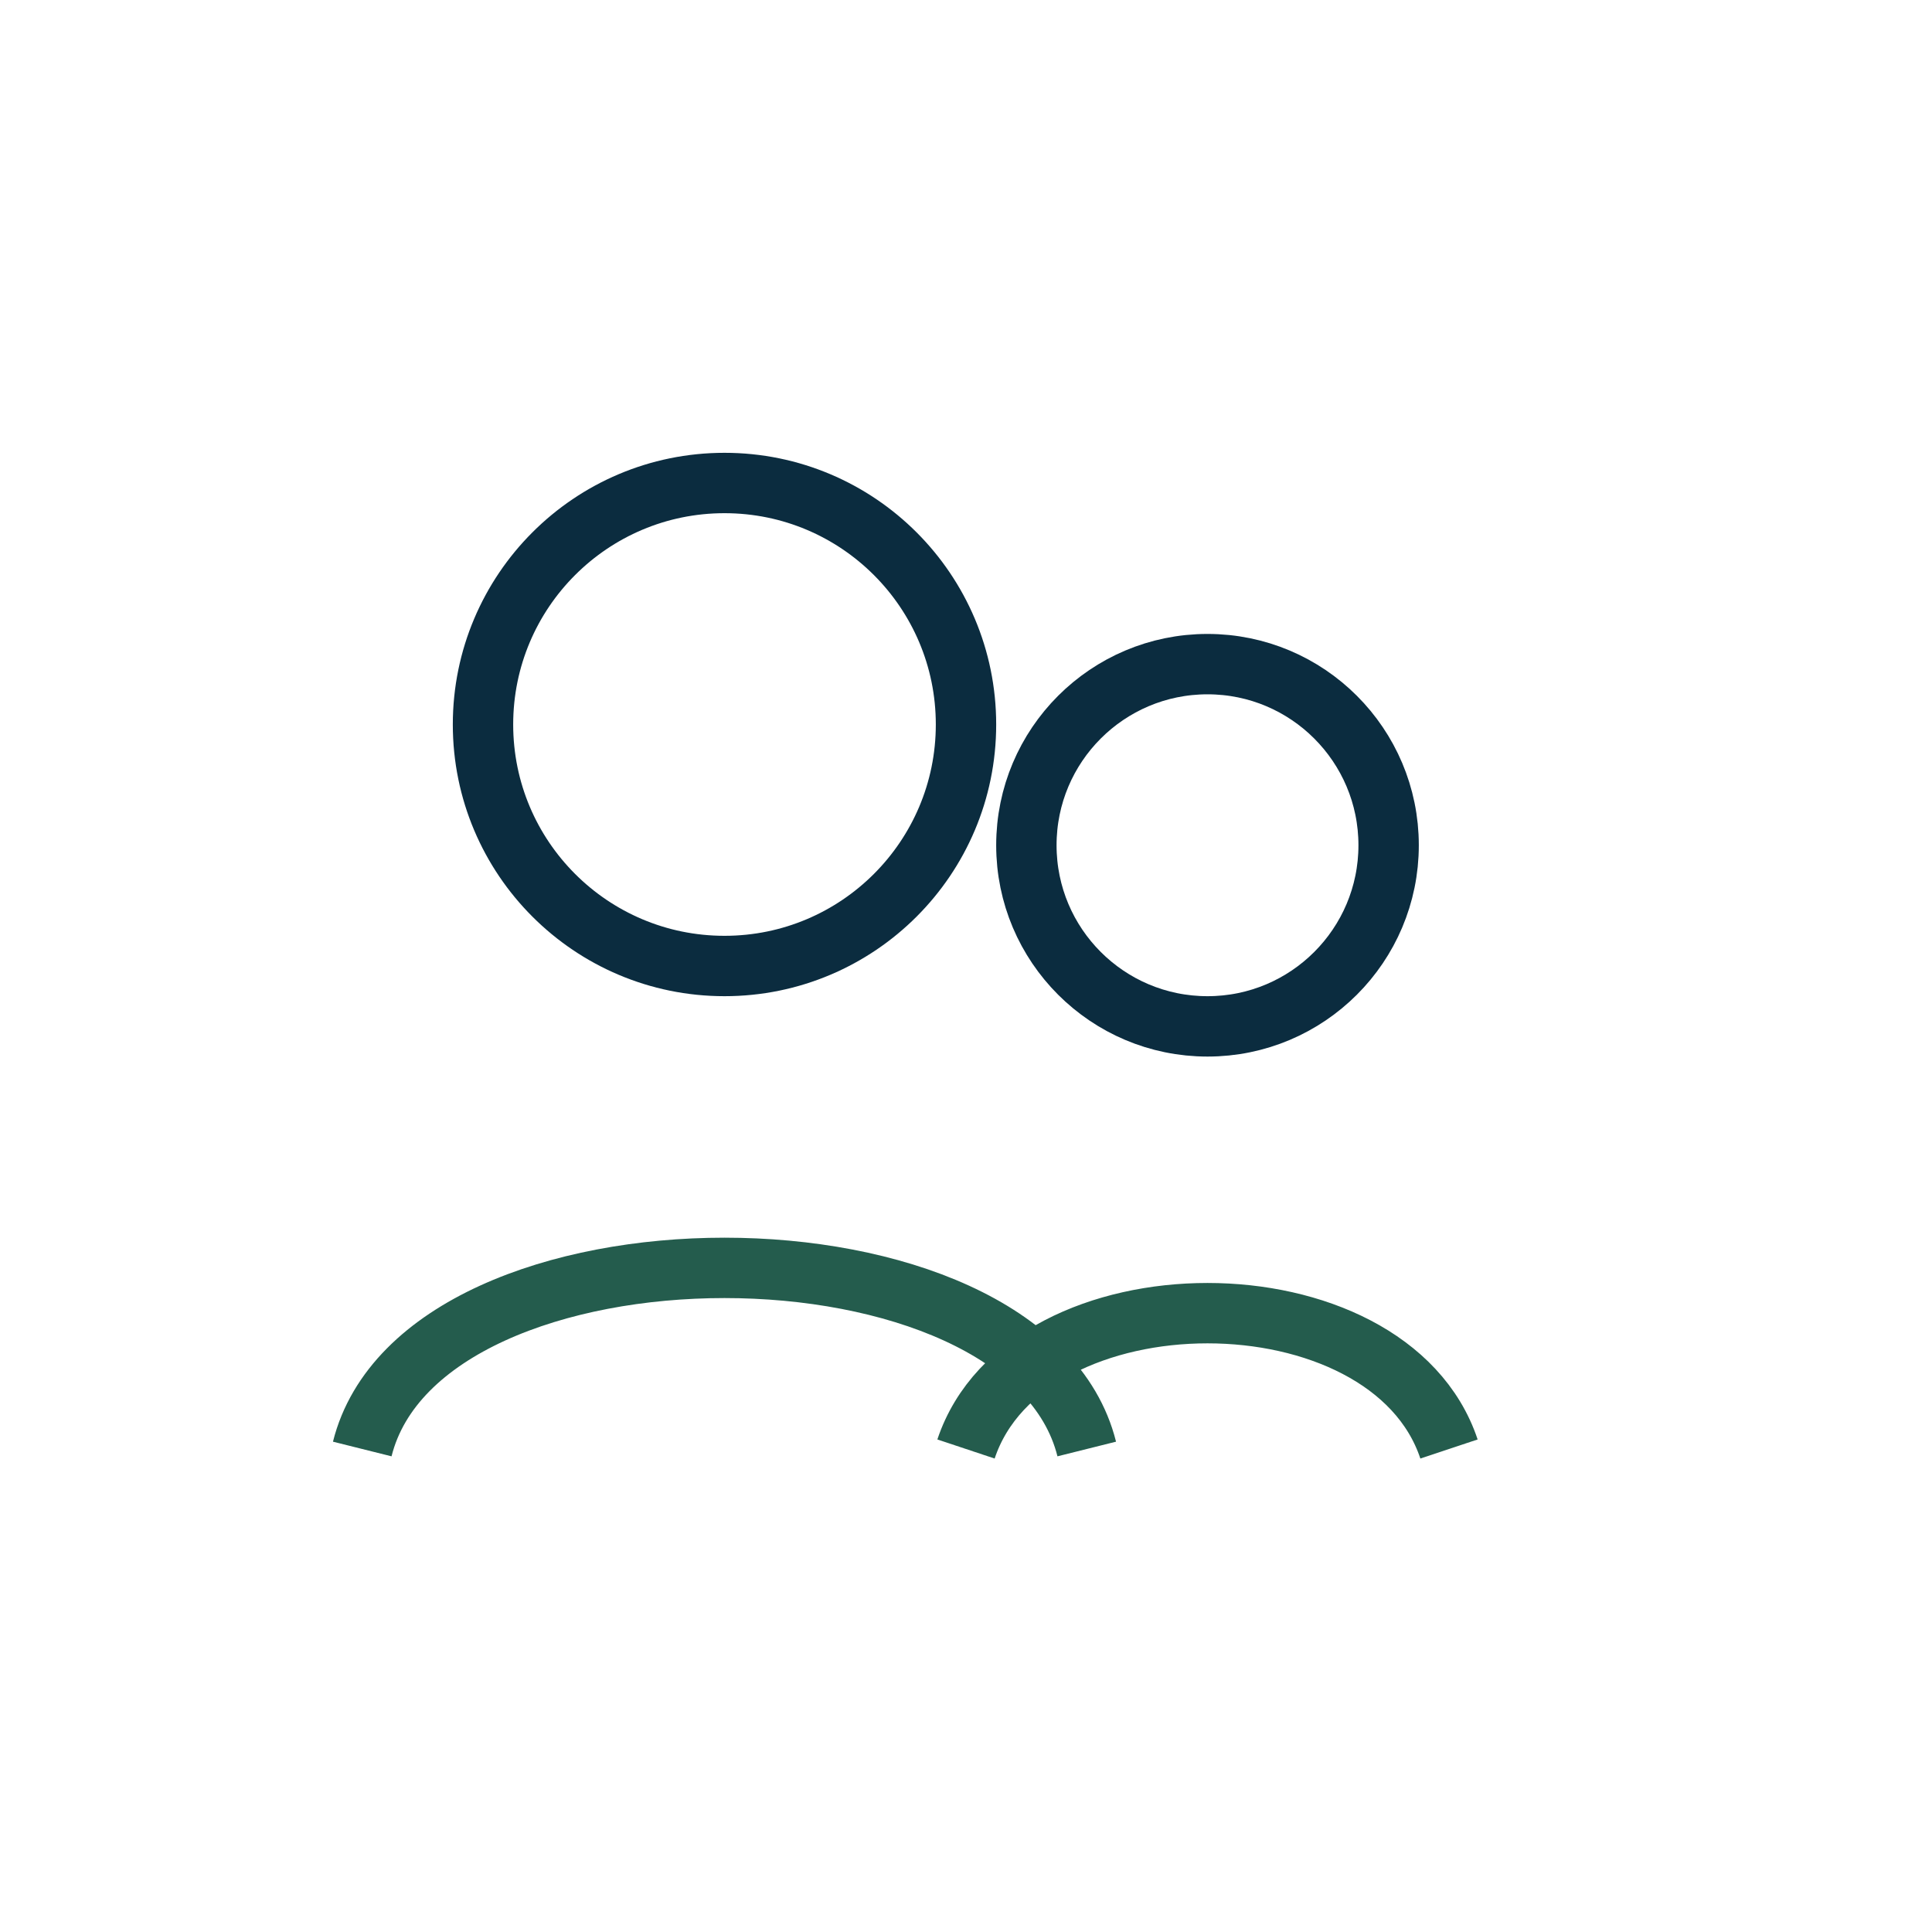 <?xml version="1.0" encoding="UTF-8"?>
<svg xmlns="http://www.w3.org/2000/svg" width="32" height="32" viewBox="0 0 32 32"><circle cx="12" cy="12" r="4" fill="none" stroke="#0B2C3F"/><circle cx="20" cy="14" r="3" fill="none" stroke="#0B2C3F"/><path fill="none" stroke="#245C4D" d="M6 24c1-4 11-4 12 0M16 24c1-3 7-3 8 0"/></svg>